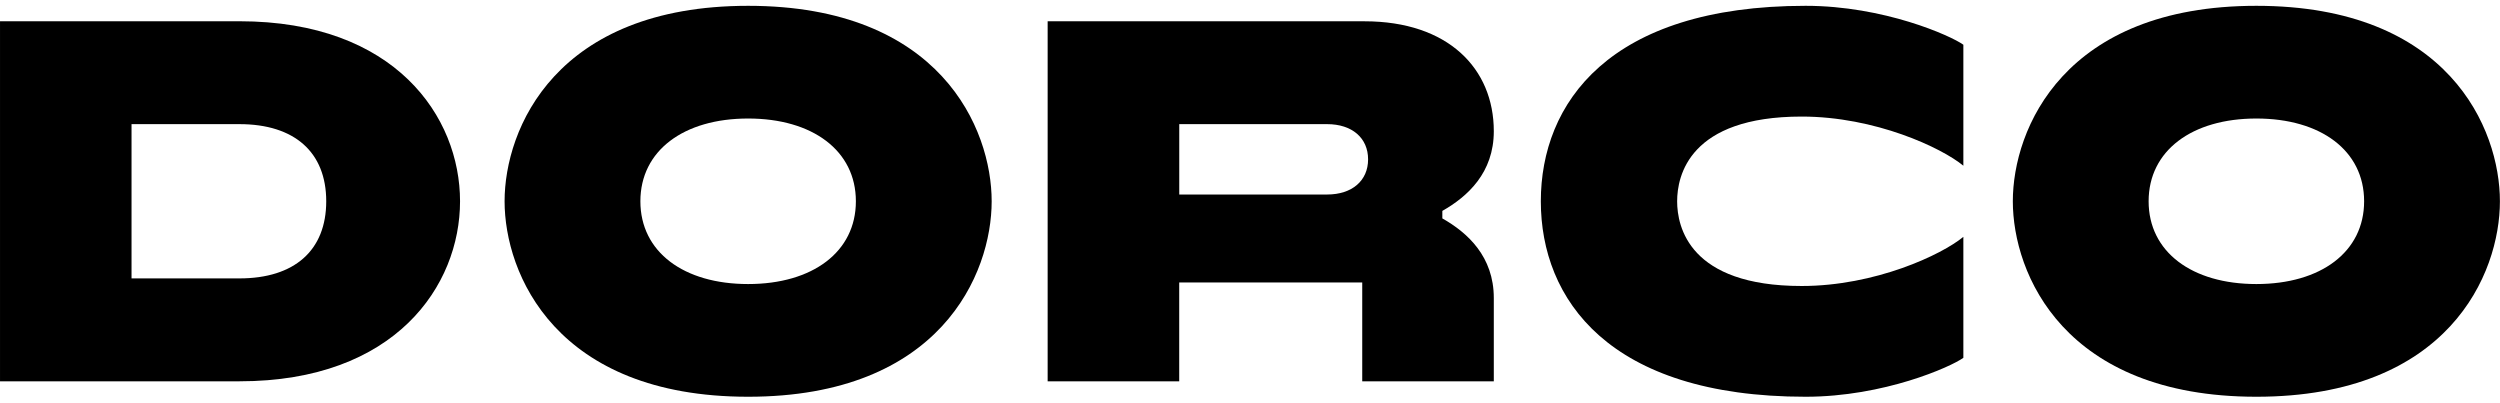 <svg width="236" height="38" viewBox="0 0 236 38" fill="none" xmlns="http://www.w3.org/2000/svg">
<g id="Layer_1" clip-path="url(#clip0_6469_29412)">
<path id="Vector" d="M213.001 0.549C194.854 0.549 190.011 12.155 190.011 19.001C190.011 25.847 194.854 37.453 213.001 37.453C231.149 37.453 235.992 25.847 235.992 19.001C235.992 12.155 231.149 0.549 213.001 0.549ZM213.001 26.814C206.919 26.814 202.83 23.784 202.83 19.001C202.83 14.218 206.919 11.188 213.001 11.188C219.084 11.188 223.173 14.218 223.173 19.001C223.173 23.784 219.084 26.814 213.001 26.814Z" fill="black"/>
<path id="Vector_2" d="M70.623 0.549C52.476 0.549 47.633 12.155 47.633 19.001C47.633 25.847 52.476 37.453 70.623 37.453C88.771 37.453 93.614 25.847 93.614 19.001C93.614 12.155 88.775 0.549 70.623 0.549ZM70.623 26.814C64.541 26.814 60.452 23.784 60.452 19.001C60.452 14.218 64.541 11.188 70.623 11.188C76.706 11.188 80.795 14.218 80.795 19.001C80.795 23.784 76.706 26.814 70.623 26.814Z" fill="black"/>
<path id="Vector_3" d="M22.603 2.006H0.001V35.995H22.603C37.327 35.995 43.428 26.964 43.428 19C43.428 11.036 37.327 2.006 22.603 2.006ZM22.603 26.281H12.417V11.719H22.603C27.808 11.719 30.796 14.373 30.796 19C30.796 23.628 27.808 26.281 22.603 26.281Z" fill="black"/>
<path id="Vector_4" d="M145.454 19.001C145.454 28.227 151.854 37.453 170.45 37.453C177.84 37.453 184.165 34.63 185.341 33.777V22.359C183.299 24.046 177.026 26.998 170.076 26.998C159.468 26.998 158.322 21.407 158.322 19.001C158.322 16.595 159.468 11.004 170.076 11.004C177.026 11.004 183.299 13.956 185.341 15.643V4.224C184.165 3.372 177.84 0.549 170.45 0.549C151.854 0.549 145.454 9.775 145.454 19.001Z" fill="black"/>
<path id="Vector_5" d="M141.015 12.387C141.015 6.471 136.706 2.01 128.812 2.01H98.898V35.998H111.318V26.662H128.595V35.998H141.015V28.134C141.015 24.226 138.554 21.975 136.157 20.617V19.908C138.554 18.55 141.015 16.299 141.015 12.391V12.387ZM125.283 18.366H111.322V11.719H125.283C127.632 11.719 129.148 13.022 129.148 15.041C129.148 17.059 127.632 18.362 125.283 18.362V18.366Z" fill="black"/>
</g>
<defs>
<clipPath id="clip0_6469_29412">
<rect width="235.993" height="36.904" fill="white" transform="translate(0.001 0.548)"/>
</clipPath>
</defs>
</svg>
